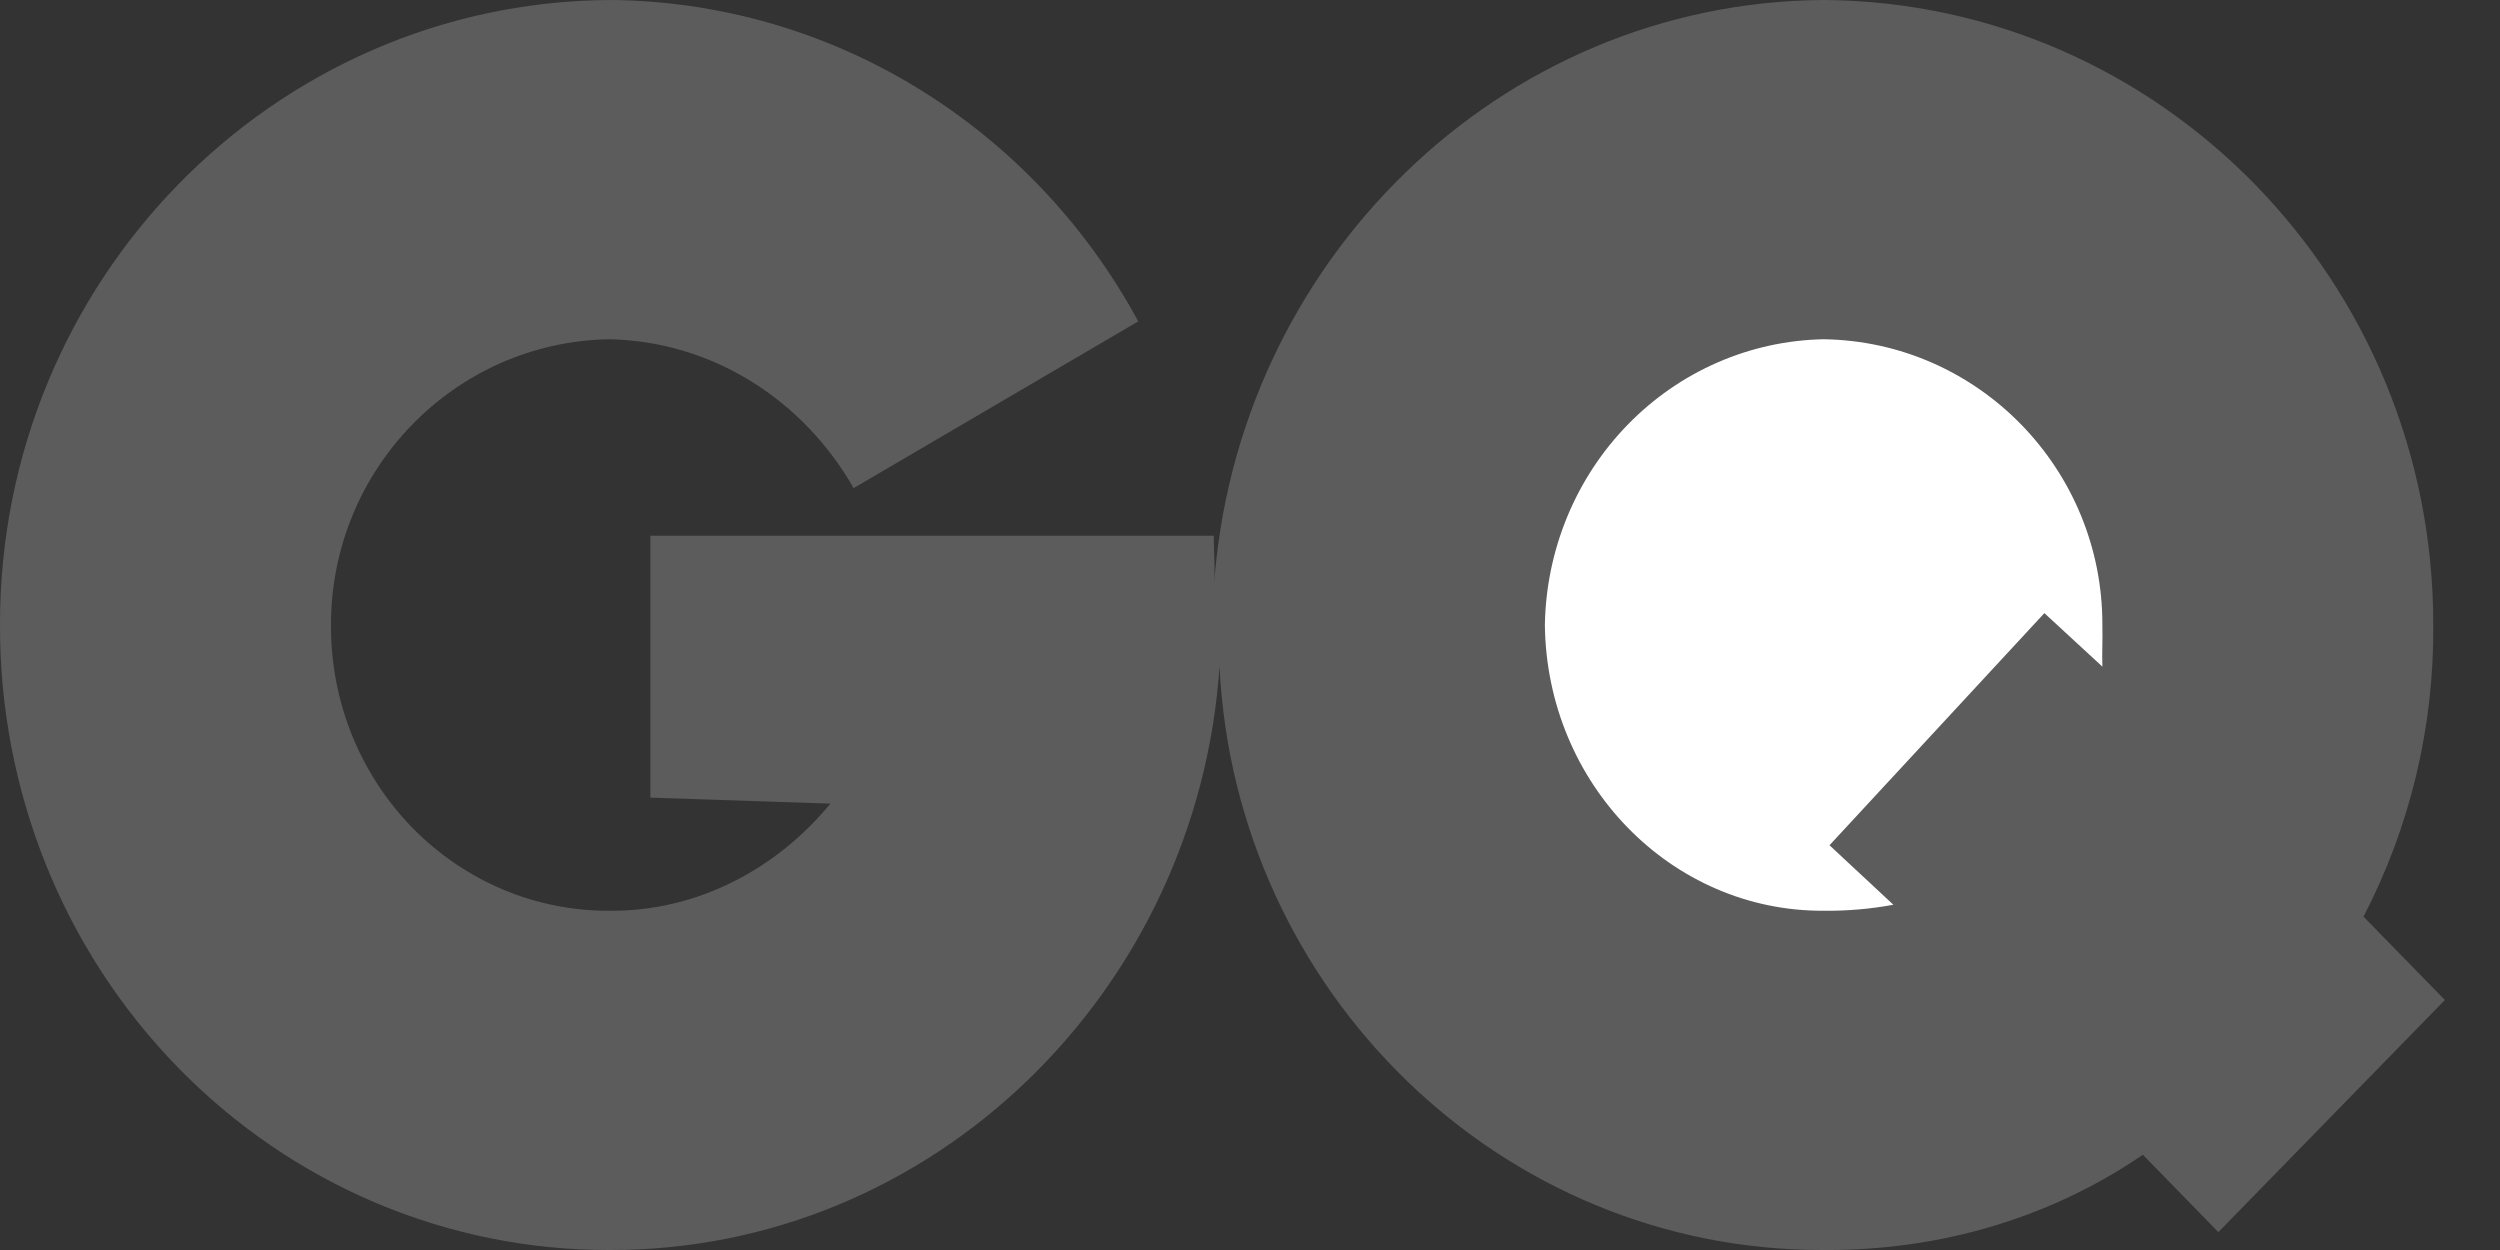 <svg width="20" height="10" viewBox="0 0 20 10" fill="none" xmlns="http://www.w3.org/2000/svg">
<rect x="0" y="0" width="20" height="10" fill="#333333" stroke="none"/>
<g clip-path="url(#clip0_544_7008)">
<path d="M18.908 7.333C19.281 6.615 19.473 5.813 19.466 5C19.47 2.254 17.288 0.017 14.588 0C12 0.017 9.878 2.099 9.71 4.714C9.724 4.568 9.71 4.415 9.71 4.286H5.203V6.381L6.643 6.429C6.218 6.947 5.583 7.292 4.878 7.286C4.585 7.288 4.294 7.23 4.023 7.116C3.751 7.001 3.505 6.833 3.297 6.62C3.09 6.408 2.926 6.155 2.814 5.877C2.703 5.599 2.646 5.301 2.648 5C2.646 3.753 3.641 2.732 4.878 2.714C5.701 2.732 6.427 3.2 6.829 3.905L9.106 2.571C8.687 1.797 8.074 1.151 7.331 0.699C6.589 0.247 5.742 0.006 4.878 0C2.178 0.017 -0.004 2.253 2.72848e-05 5C-0.002 5.657 0.123 6.308 0.367 6.916C0.611 7.524 0.971 8.076 1.424 8.54C1.877 9.005 2.416 9.373 3.009 9.624C3.602 9.874 4.237 10.002 4.878 10C7.462 10.006 9.58 7.931 9.756 5.333C9.885 7.931 12.004 10.007 14.588 10C15.539 10.006 16.419 9.733 17.143 9.238L17.747 9.857L19.559 8L18.908 7.333Z" fill="#5C5C5C"/>
<path d="M16.819 5.333L16.355 4.905L14.636 6.762L15.147 7.238C14.963 7.272 14.776 7.288 14.589 7.286C13.37 7.292 12.374 6.271 12.359 5C12.369 4.397 12.607 3.822 13.024 3.395C13.44 2.969 14.001 2.725 14.589 2.714C15.827 2.732 16.822 3.753 16.819 5C16.822 5.12 16.815 5.227 16.819 5.333Z" fill="white"/>
</g>
<defs>
<clipPath id="clip0_544_7008">
<rect width="19.559" height="10" fill="white"/>
</clipPath>
</defs>
</svg>
